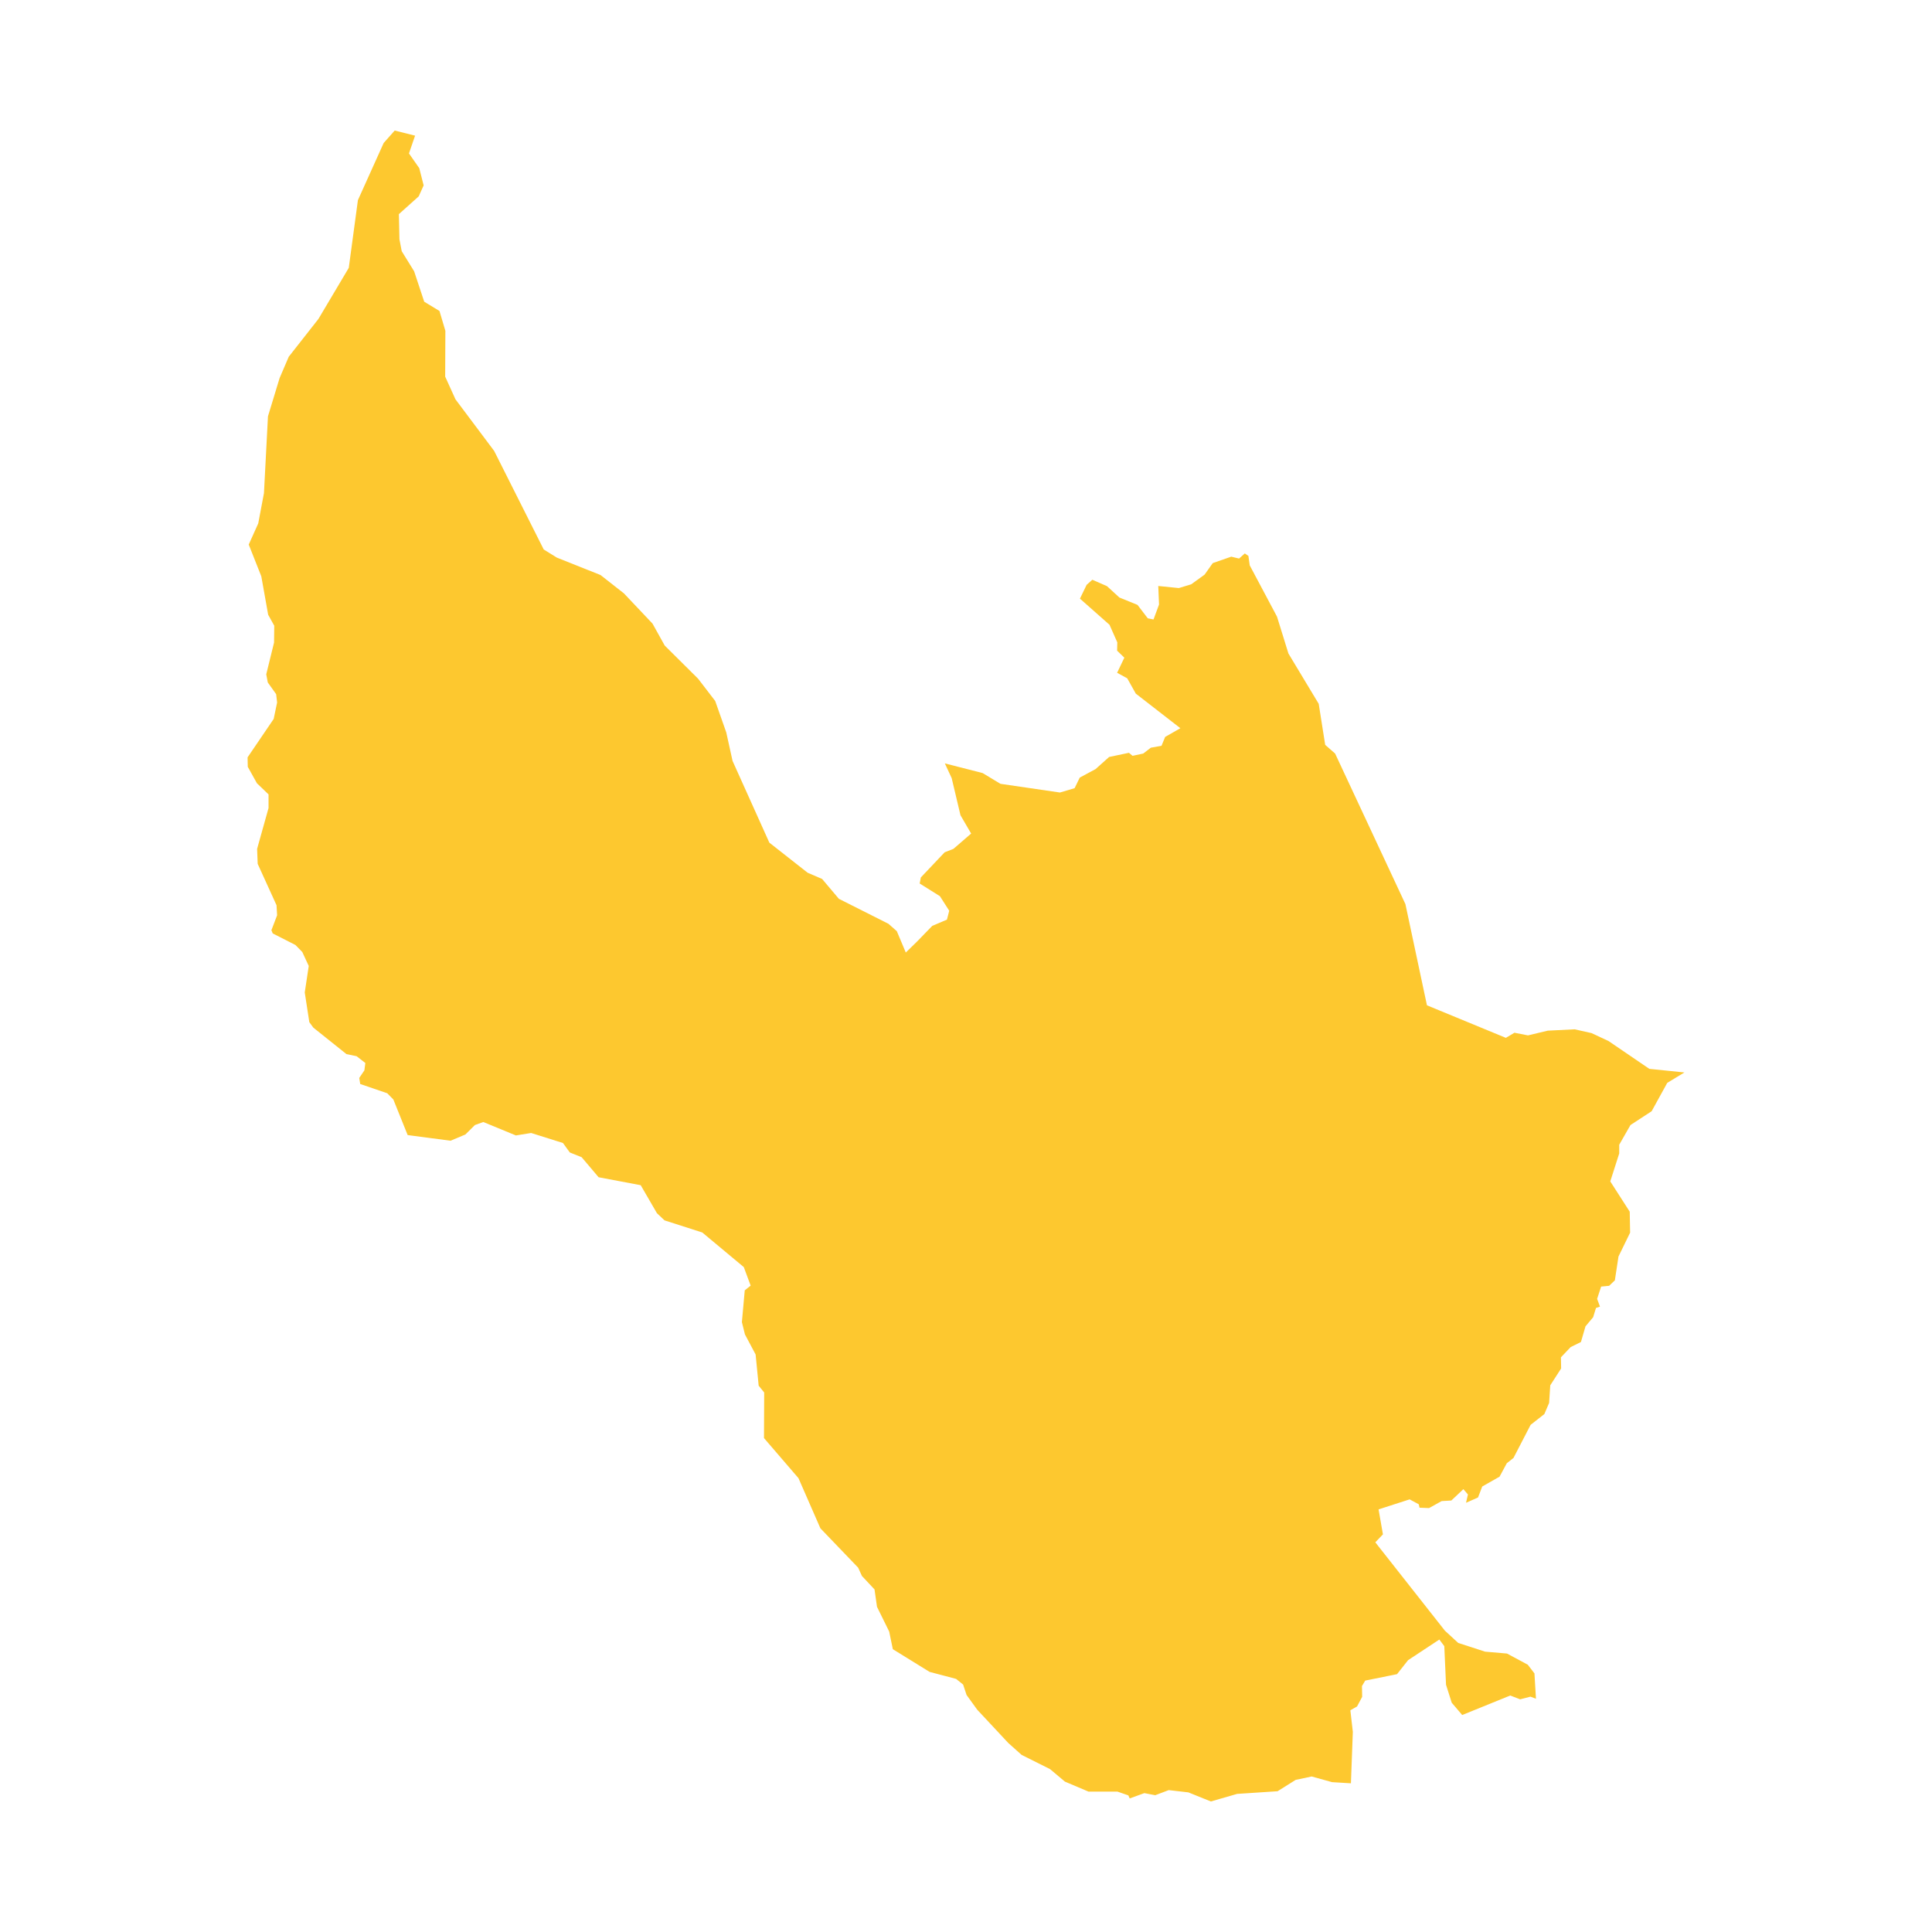 <svg xmlns="http://www.w3.org/2000/svg" fill="#fdc82f80" width="256" height="256" viewBox="-20 -20 260.136 296"><path d="M102.565,124.256 104.899,121.851 107.148,120.895 107.499,119.534 106.069,117.301 102.971,115.361 103.147,114.434 106.797,110.58 108.139,110.056 110.856,107.71 109.221,104.899 107.876,99.221 106.826,96.959 112.608,98.438 115.351,100.089 124.461,101.421 126.71,100.755 127.496,99.133 129.921,97.83 131.994,95.974 135.03,95.337 135.586,95.798 137.22,95.451 138.387,94.554 140.022,94.264 140.578,92.903 142.911,91.57 136.08,86.266 134.767,83.92 133.22,83.078 134.328,80.761 133.22,79.688 133.249,78.414 132.053,75.72 127.525,71.719 128.549,69.603 129.424,68.823 131.673,69.808 133.571,71.547 136.343,72.674 137.919,74.732 138.797,74.907 139.642,72.619 139.525,69.779 142.677,70.097 144.575,69.519 146.62,68.04 147.874,66.272 150.708,65.287 151.904,65.576 152.782,64.793 153.334,65.17 153.539,66.62 157.715,74.472 159.467,80.124 164.108,87.833 165.099,94.118 166.62,95.451 177.391,118.52 180.69,134.022 192.78,139.008 194.093,138.225 196.167,138.631 199.202,137.906 203.317,137.701 205.917,138.283 208.514,139.499 214.763,143.759 220.136,144.309 217.506,145.905 215.114,150.25 211.871,152.366 210.148,155.382 210.148,156.714 208.777,161.001 211.757,165.639 211.816,168.856 210.035,172.506 209.479,176.159 208.601,176.998 207.376,177.115 206.762,179 207.2,180.186 206.589,180.391 206.151,181.811 204.981,183.202 204.282,185.607 202.706,186.387 201.217,187.954 201.246,189.663 199.582,192.244 199.407,194.938 198.676,196.648 196.573,198.299 193.947,203.372 192.923,204.181 191.815,206.238 189.159,207.746 188.516,209.427 186.676,210.239 186.969,208.965 186.267,208.153 184.427,209.892 182.939,209.979 181.012,211.052 179.552,210.993 179.435,210.47 178.035,209.716 173.276,211.253 173.946,215.079 172.779,216.297 183.436,229.831 185.48,231.712 189.595,233.048 192.952,233.337 196.137,235.047 197.158,236.379 197.392,240.263 196.544,239.945 194.967,240.351 193.45,239.769 186.091,242.756 184.486,240.871 183.612,238.118 183.348,232.206 182.588,231.192 177.801,234.351 176.107,236.496 171.232,237.481 170.735,238.32 170.764,239.974 169.978,241.45 168.954,242.031 169.334,245.333 169.042,253.218 166.152,253.042 163.029,252.175 160.575,252.695 157.803,254.433 151.612,254.84 147.585,256 144.14,254.609 141.13,254.261 139.06,255.044 137.393,254.723 135.147,255.535 134.942,255.07 133.278,254.492 128.839,254.492 125.218,252.958 122.943,251.044 118.591,248.869 116.547,247.043 111.789,241.944 110.154,239.685 109.627,238.089 108.548,237.221 104.489,236.149 98.857,232.671 98.301,229.974 96.432,226.178 96.052,223.512 94.125,221.455 93.543,220.178 87.761,214.152 84.404,206.472 79.119,200.327 79.148,193.342 78.303,192.299 77.835,187.518 76.201,184.447 75.733,182.562 76.171,177.693 77.075,176.969 76.025,174.131 69.662,168.827 63.88,166.971 62.713,165.87 60.23,161.583 53.779,160.364 51.179,157.293 49.368,156.568 48.319,155.118 43.443,153.584 41.107,153.961 36.115,151.904 34.831,152.366 33.368,153.815 31.093,154.771 24.525,153.903 22.334,148.453 21.398,147.497 17.255,146.077 17.108,145.151 17.895,143.99 18.041,142.862 16.699,141.819 15.152,141.501 10.072,137.441 9.458,136.603 8.759,132.053 9.37,127.993 8.379,125.852 7.329,124.779 3.855,123.011 3.65,122.517 4.524,120.229 4.436,118.692 1.547,112.348 1.459,110.056 3.211,103.797 3.211,101.71 1.43,100.001 0.029,97.482 0,96.033 3.998,90.15 4.524,87.628 4.378,86.354 3.094,84.557 2.86,83.312 4.056,78.443 4.085,75.863 3.153,74.182 2.103,68.3 0.176,63.431 1.635,60.188 2.509,55.55 3.123,43.785 4.904,37.931 6.305,34.659 10.858,28.86 15.503,21.038 16.904,10.663 20.846,1.914 22.539,0 25.662,0.783 24.726,3.507 26.306,5.769 26.975,8.405 26.218,10.085 23.179,12.808 23.267,16.663 23.618,18.49 25.516,21.561 27.063,26.225 29.4,27.645 30.303,30.687 30.274,37.701 31.85,41.178 37.779,49.089 45.371,64.185 47.382,65.43 54.071,68.098 57.659,70.91 62.04,75.544 63.909,78.905 69.018,83.978 71.644,87.397 73.337,92.207 74.303,96.582 79.938,109.101 85.805,113.71 88.024,114.665 90.592,117.707 98.184,121.532 99.468,122.663 100.843,125.936 102.565,124.256Z"/></svg>